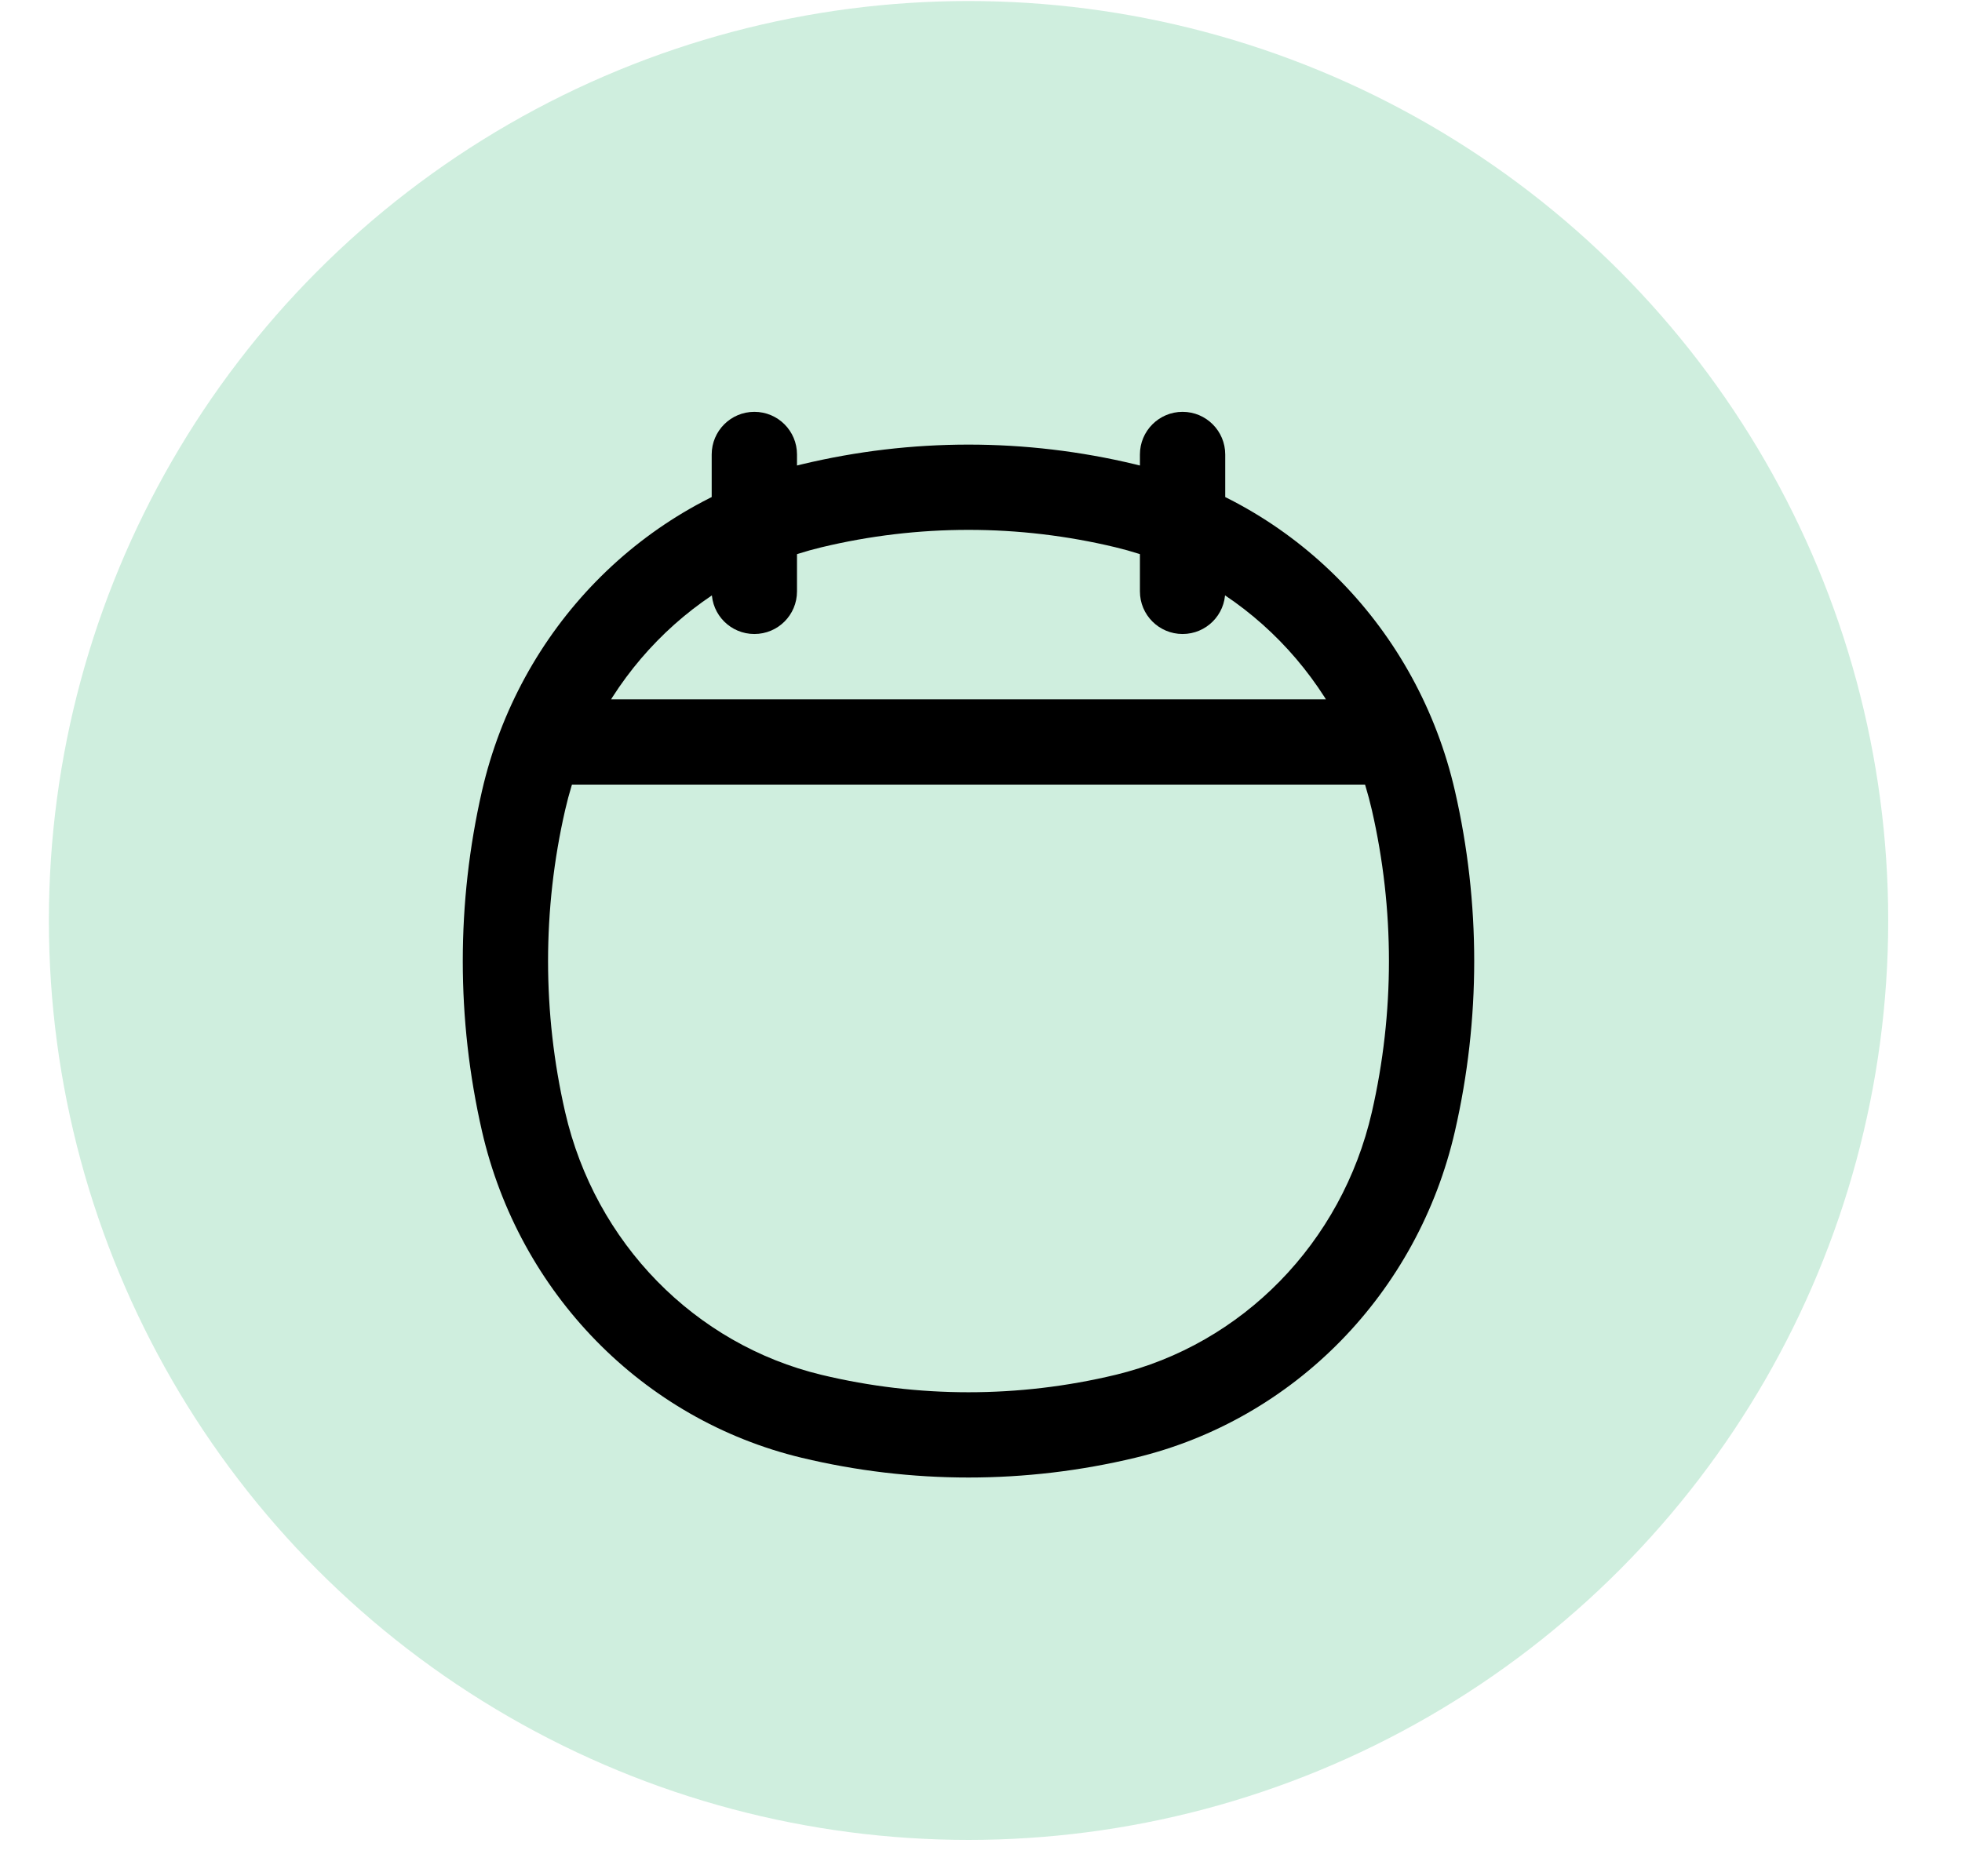 <svg xmlns="http://www.w3.org/2000/svg" fill="none" viewBox="0 0 23 22" height="22" width="23">
<circle fill="#00A651" r="10.781" cy="10.793" cx="11.354" opacity="0.19"></circle>
<path fill="black" d="M6.138 13.152L6.625 13.04L6.138 13.152ZM6.138 9.387L6.625 9.498L6.138 9.387ZM16.569 9.387L16.082 9.498L16.569 9.387ZM16.569 13.152L16.082 13.04L16.569 13.152ZM13.193 16.607L13.309 17.093L13.193 16.607ZM9.514 16.607L9.631 16.121L9.514 16.607ZM9.514 5.931L9.631 6.417L9.514 5.931ZM13.193 5.931L13.309 5.445L13.193 5.931ZM9.343 5.329C9.343 5.053 9.12 4.829 8.843 4.829C8.567 4.829 8.343 5.053 8.343 5.329H9.343ZM8.343 6.934C8.343 7.211 8.567 7.434 8.843 7.434C9.12 7.434 9.343 7.211 9.343 6.934H8.343ZM14.363 5.329C14.363 5.053 14.139 4.829 13.863 4.829C13.587 4.829 13.363 5.053 13.363 5.329H14.363ZM13.363 6.934C13.363 7.211 13.587 7.434 13.863 7.434C14.139 7.434 14.363 7.211 14.363 6.934H13.363ZM6.625 13.04C6.358 11.875 6.358 10.663 6.625 9.498L5.65 9.275C5.35 10.587 5.35 11.951 5.65 13.263L6.625 13.04ZM16.082 9.498C16.349 10.663 16.349 11.875 16.082 13.04L17.056 13.263C17.357 11.951 17.357 10.587 17.056 9.275L16.082 9.498ZM13.076 16.121C11.943 16.393 10.764 16.393 9.631 16.121L9.397 17.093C10.684 17.402 12.023 17.402 13.309 17.093L13.076 16.121ZM9.631 6.417C10.764 6.145 11.943 6.145 13.076 6.417L13.309 5.445C12.023 5.136 10.684 5.136 9.397 5.445L9.631 6.417ZM9.631 16.121C8.145 15.764 6.977 14.574 6.625 13.04L5.65 13.263C6.085 15.158 7.532 16.645 9.397 17.093L9.631 16.121ZM13.309 17.093C15.174 16.645 16.622 15.158 17.056 13.263L16.082 13.04C15.73 14.574 14.562 15.764 13.076 16.121L13.309 17.093ZM13.076 6.417C14.562 6.774 15.73 7.964 16.082 9.498L17.056 9.275C16.622 7.38 15.174 5.893 13.309 5.445L13.076 6.417ZM9.397 5.445C7.532 5.893 6.085 7.38 5.65 9.275L6.625 9.498C6.977 7.964 8.145 6.774 9.631 6.417L9.397 5.445ZM6.334 9.2H16.373V8.2H6.334V9.2ZM8.343 5.329V6.934H9.343V5.329H8.343ZM13.363 5.329V6.934H14.363V5.329H13.363Z"></path>
</svg>
